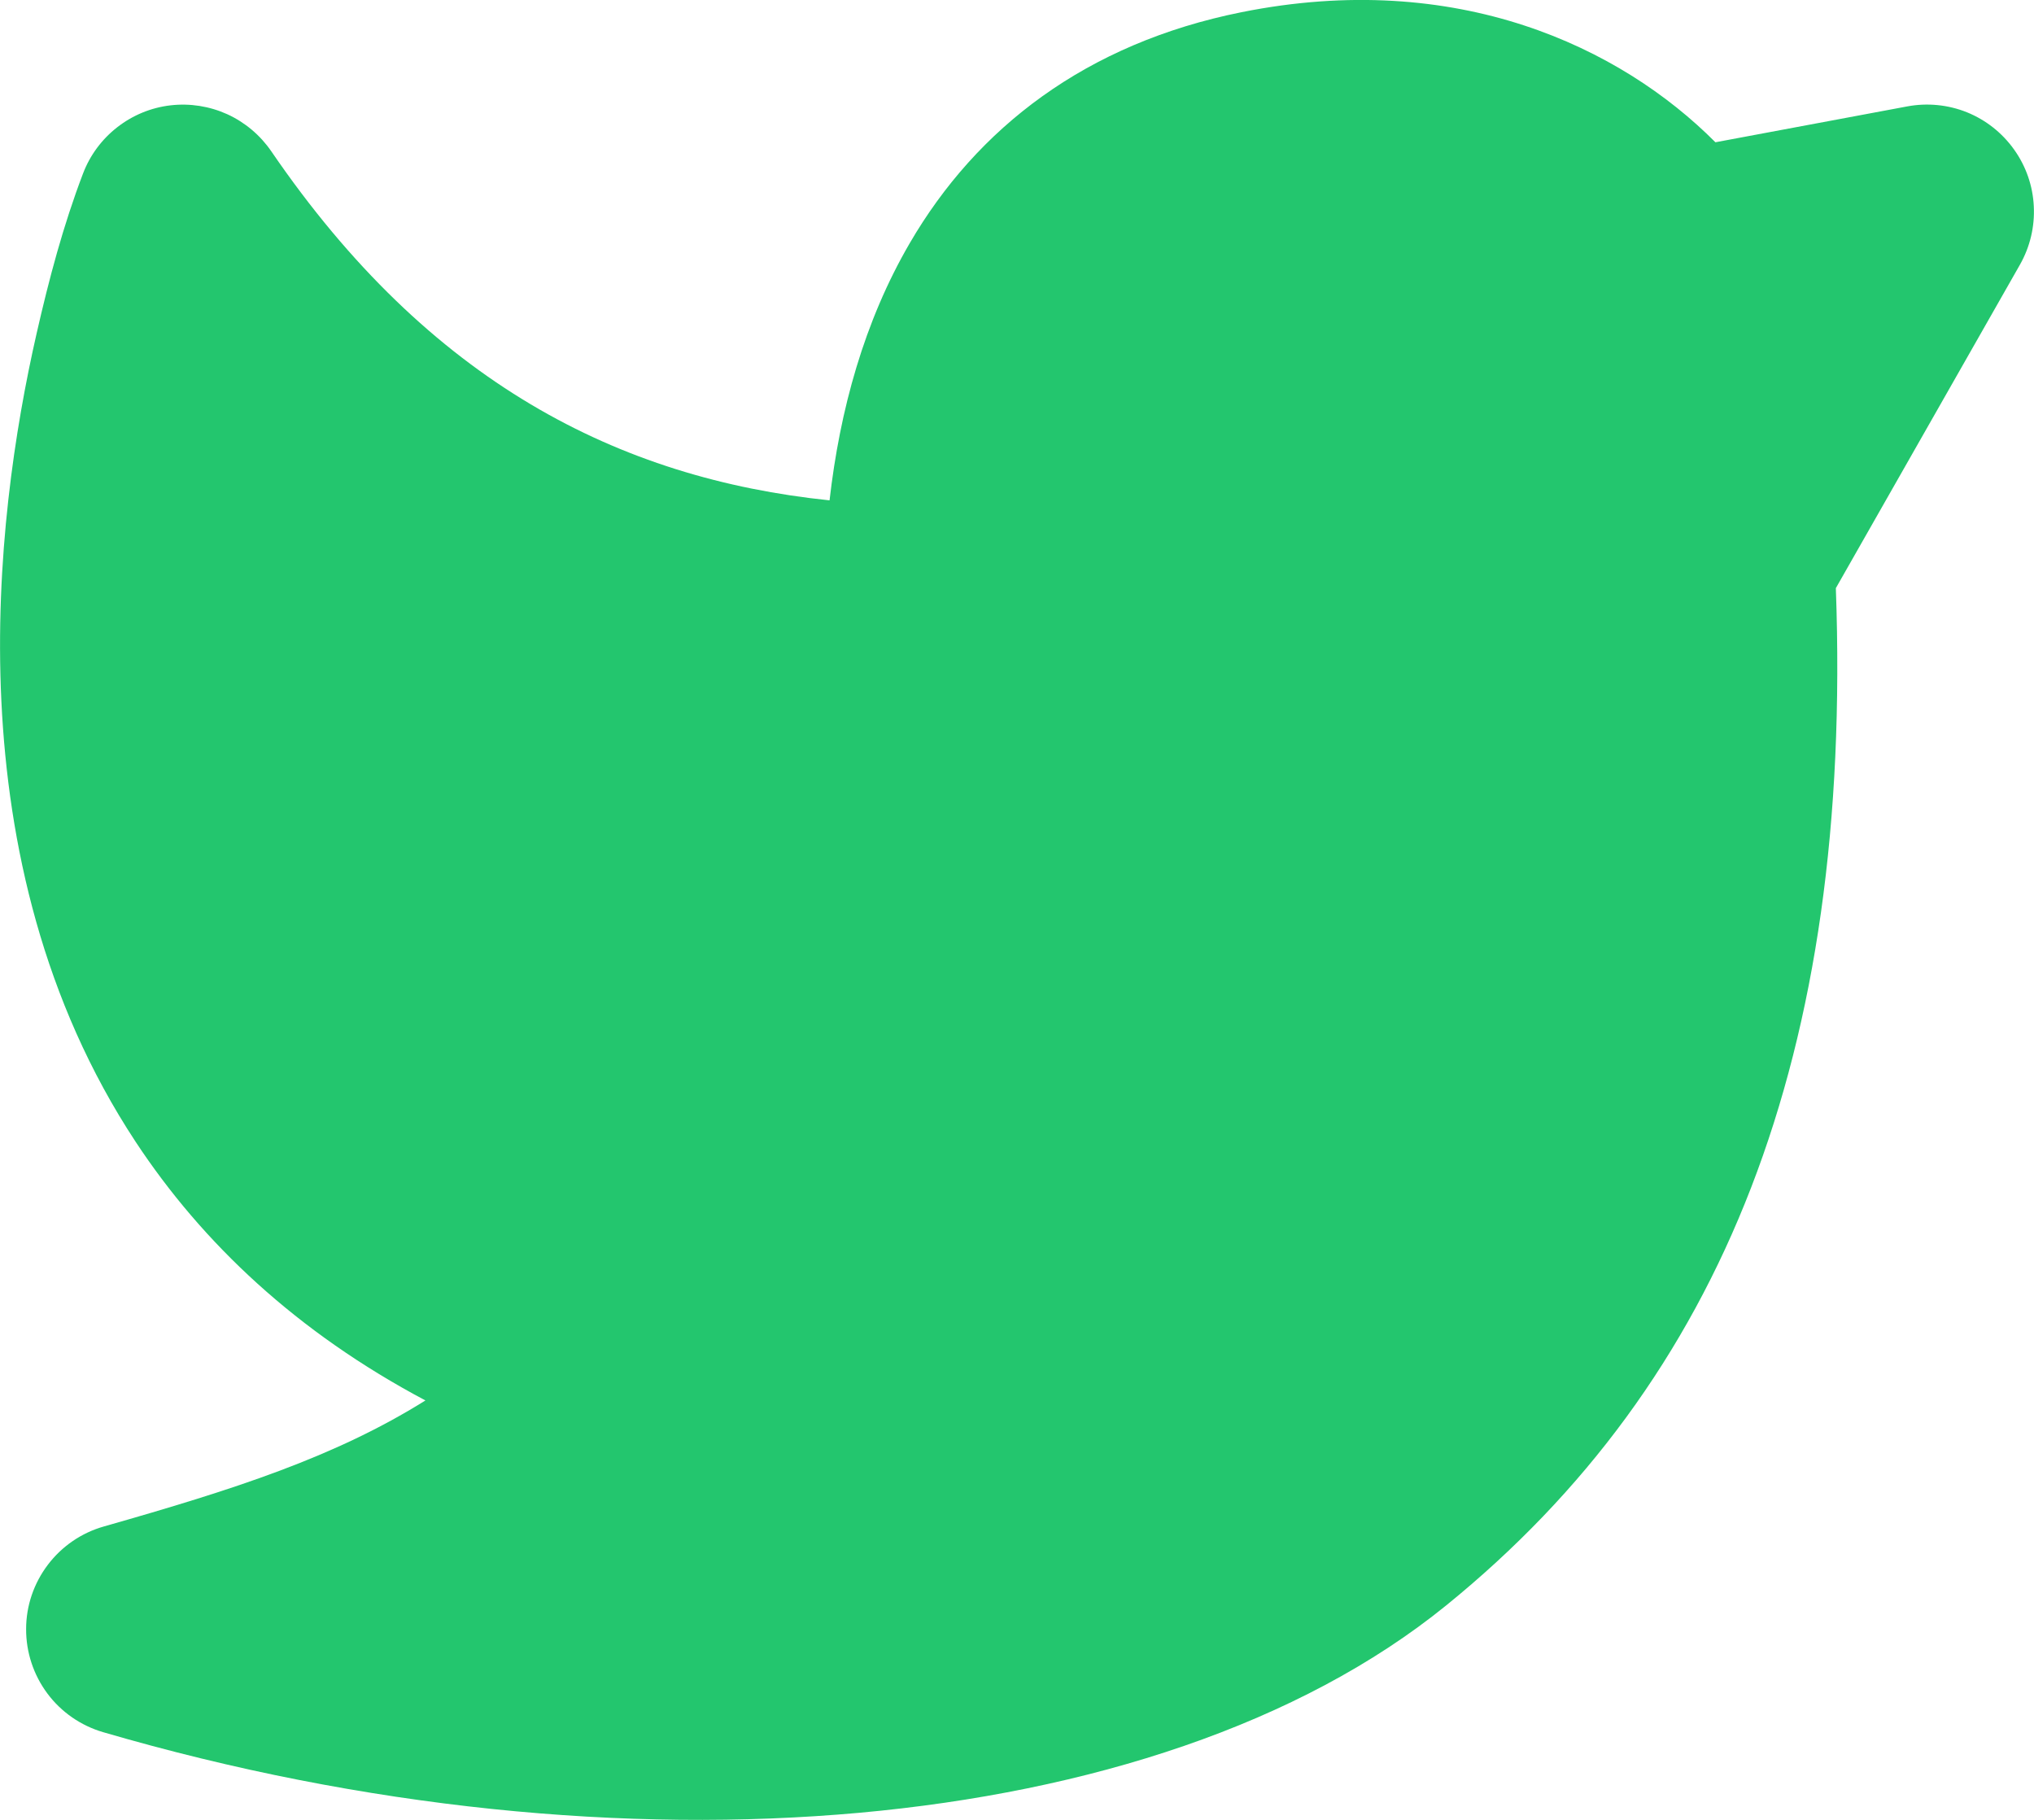 <svg width="19" height="17" viewBox="0 0 19 17" fill="none" xmlns="http://www.w3.org/2000/svg">
<path d="M1.593 0.984C1.774 0.963 1.957 0.992 2.123 1.067C2.289 1.143 2.431 1.263 2.534 1.413C4.01 3.572 5.782 4.47 7.749 4.674C7.845 3.833 8.072 3.002 8.499 2.27C9.125 1.196 10.143 0.406 11.597 0.114C13.607 -0.29 15.137 0.438 16.024 1.329L17.816 0.994C18.003 0.959 18.197 0.978 18.374 1.049C18.551 1.121 18.703 1.241 18.814 1.397C18.925 1.552 18.989 1.736 18.998 1.926C19.008 2.117 18.963 2.306 18.869 2.472L17.149 5.494C17.306 9.855 16.094 12.899 13.51 14.996C12.14 16.108 10.178 16.739 8.025 16.934C5.855 17.13 3.402 16.893 0.964 16.181C0.755 16.12 0.572 15.993 0.443 15.82C0.313 15.646 0.243 15.434 0.244 15.217C0.244 15 0.316 14.79 0.447 14.617C0.578 14.444 0.762 14.318 0.971 14.259C2.197 13.91 3.131 13.609 3.974 13.082C2.775 12.446 1.892 11.614 1.267 10.666C0.399 9.348 0.077 7.878 0.013 6.553C-0.051 5.228 0.14 4 0.342 3.115C0.457 2.61 0.591 2.104 0.776 1.62C0.841 1.449 0.952 1.3 1.096 1.188C1.24 1.076 1.411 1.005 1.593 0.984Z" fill="#23C66E"/>
</svg>
